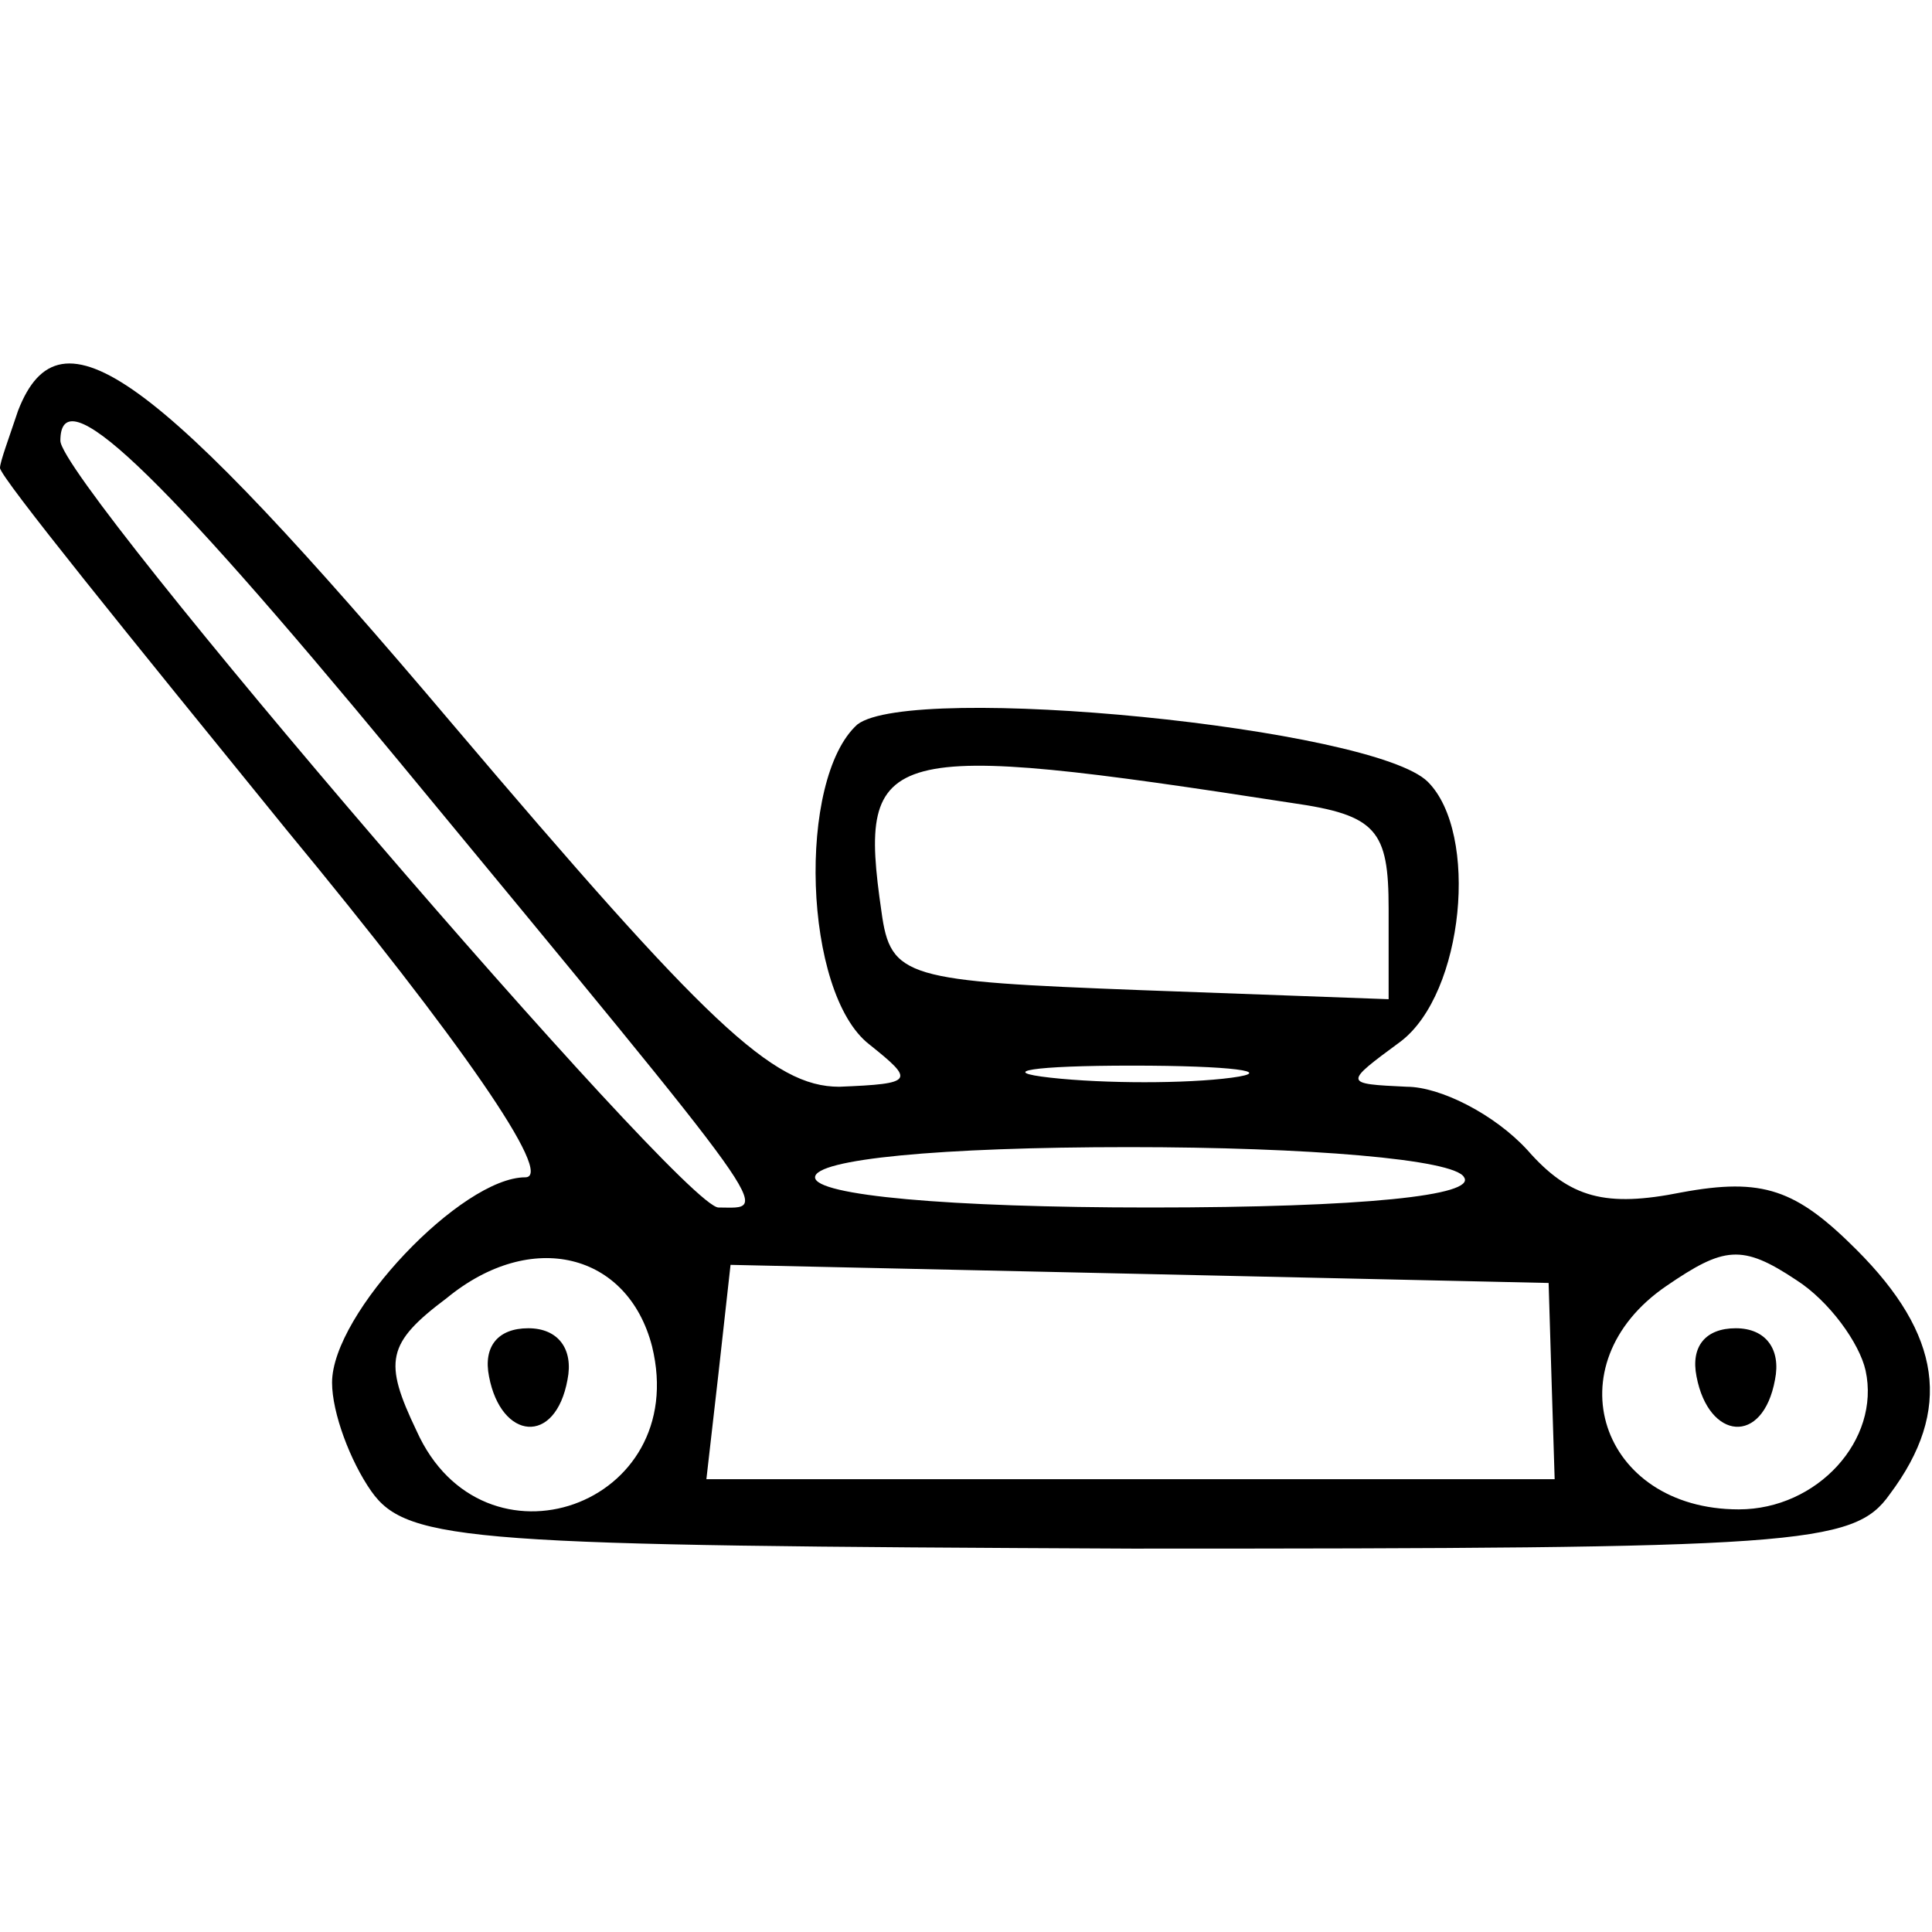<?xml version="1.0" standalone="no"?>
<!DOCTYPE svg PUBLIC "-//W3C//DTD SVG 20010904//EN"
 "http://www.w3.org/TR/2001/REC-SVG-20010904/DTD/svg10.dtd">
<svg version="1.0" xmlns="http://www.w3.org/2000/svg"
 width="64pt" height="64pt" viewBox="0 0 64 64"
 preserveAspectRatio="xMidYMid meet">

<g transform="translate(0,64) scale(0.1,-0.1)"
fill="#000000" stroke="none">
<path d="M6 504 c-3 -9 -6 -17 -6 -19 0 -3 43 -56 95 -120 57 -69 89 -115 79
-115 -21 0 -64 -45 -64 -68 0 -10 6 -26 13 -36 12 -17 34 -18 252 -19 221 0
239 1 251 18 21 28 17 53 -11 81 -20 20 -31 24 -58 19 -25 -5 -37 -2 -51 14
-11 12 -29 21 -40 21 -21 1 -21 1 -2 15 21 16 26 69 9 86 -18 18 -171 33 -189
19 -20 -18 -18 -89 4 -106 15 -12 15 -13 -10 -14 -22 0 -44 21 -128 120 -99
117 -130 140 -144 104z m126 -116 c128 -155 123 -148 106 -148 -12 0 -218 240
-218 254 0 21 31 -8 112 -106z m296 -14 c28 -4 32 -9 32 -35 l0 -30 -82 3
c-78 3 -83 4 -86 26 -8 55 0 57 136 36z m-20 -91 c-15 -2 -42 -2 -60 0 -18 2
-6 4 27 4 33 0 48 -2 33 -4z m77 -33 c4 -6 -33 -10 -104 -10 -67 0 -111 4
-111 10 0 6 41 10 104 10 59 0 108 -4 111 -10z m-269 -56 c13 -53 -56 -77 -78
-28 -11 23 -10 29 10 44 28 23 60 15 68 -16z m402 -8 c5 -23 -16 -46 -42 -46
-46 0 -62 48 -24 74 19 13 25 14 43 2 11 -7 21 -21 23 -30z m-104 -4 l1 -32
-140 0 -141 0 4 35 4 36 136 -3 135 -3 1 -33z"/>
<path d="M162 184 c4 -21 22 -23 26 -1 2 10 -3 17 -13 17 -10 0 -15 -6 -13
-16z"/>
<path d="M562 184 c4 -21 22 -23 26 -1 2 10 -3 17 -13 17 -10 0 -15 -6 -13
-16z"/>
</g>
</svg>
